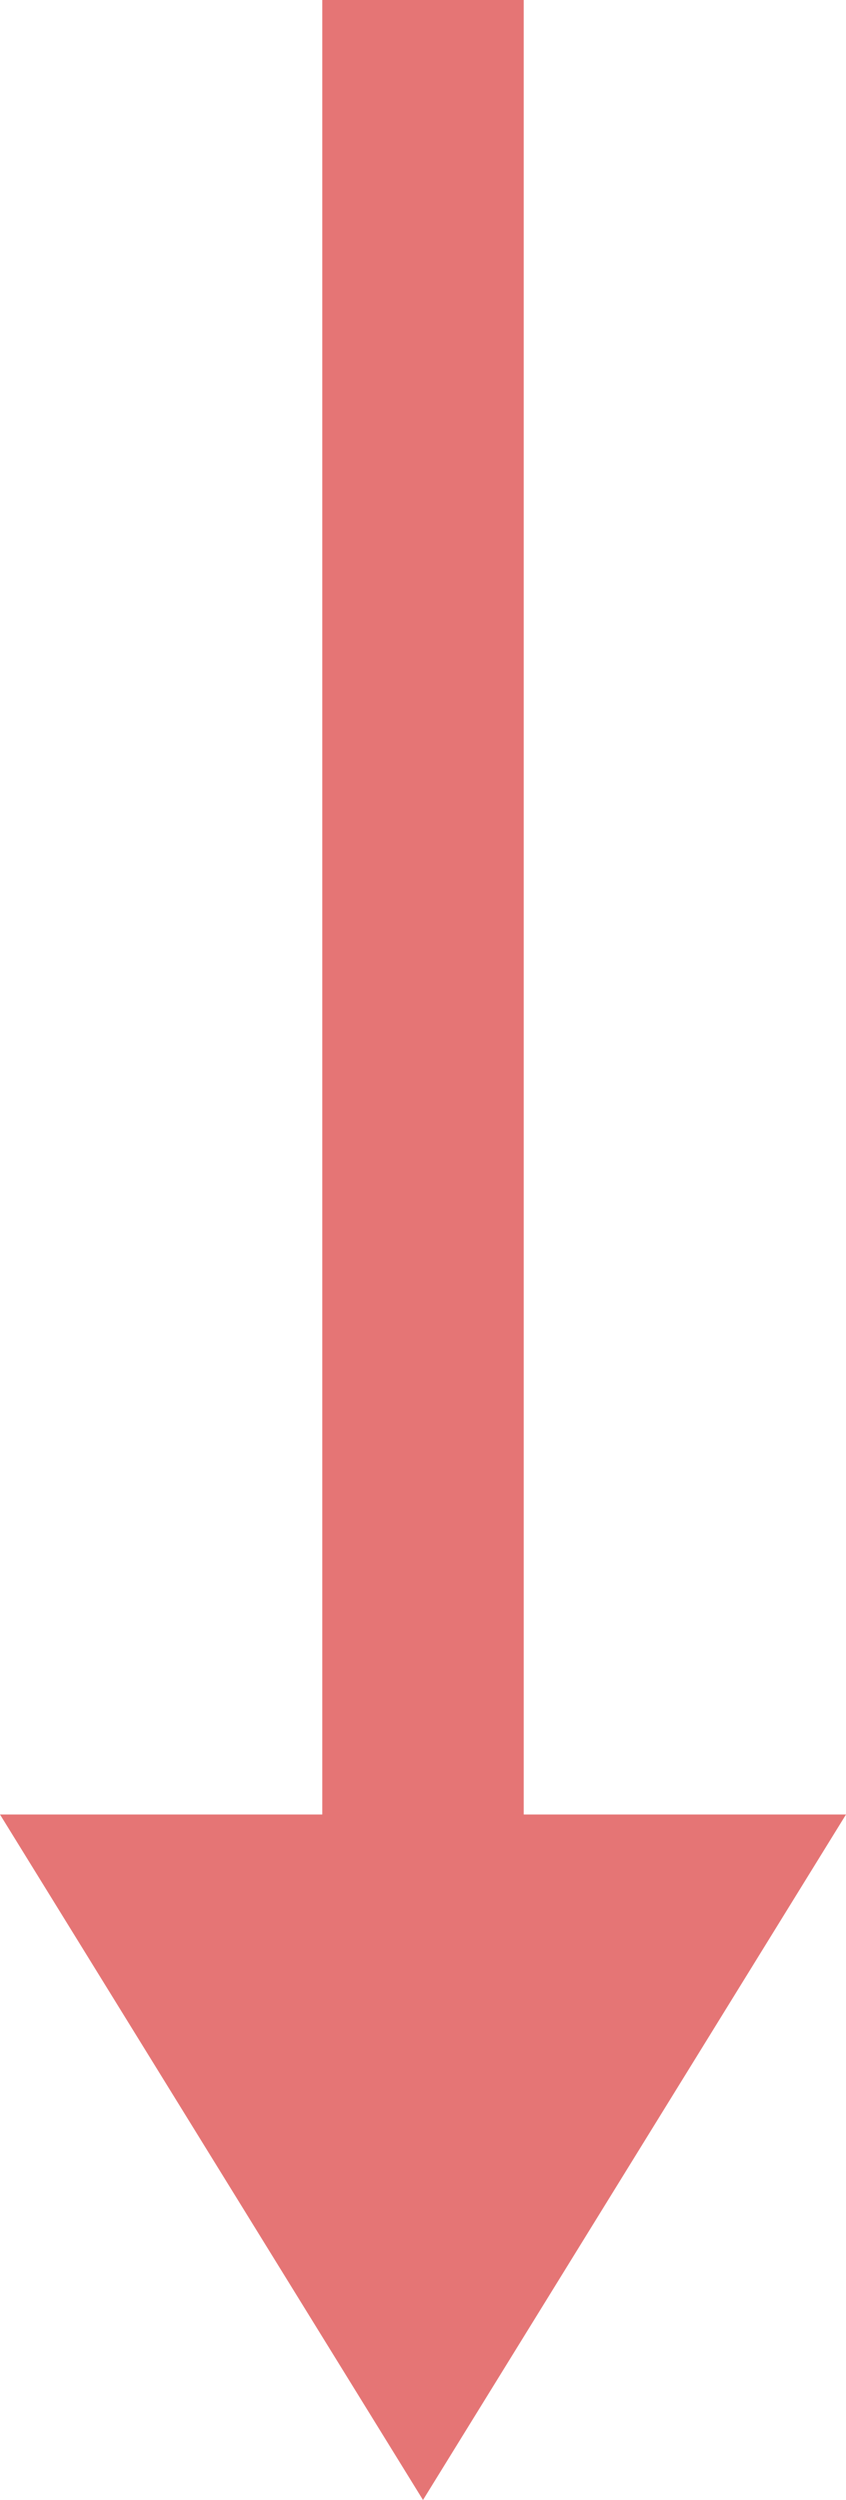 <svg xmlns="http://www.w3.org/2000/svg" width="21" height="62" viewBox="0 0 21 62">
  <g id="グループ_2998" data-name="グループ 2998" transform="translate(-367 -714)">
    <rect id="長方形_343" data-name="長方形 343" width="5" height="50" transform="translate(375 714)" fill="#e57575"/>
    <path id="パス_453" data-name="パス 453" d="M1334.5,537.929l10.5-17h-21Z" transform="translate(-957 238.071)" fill="#e57575"/>
  </g>
</svg>
